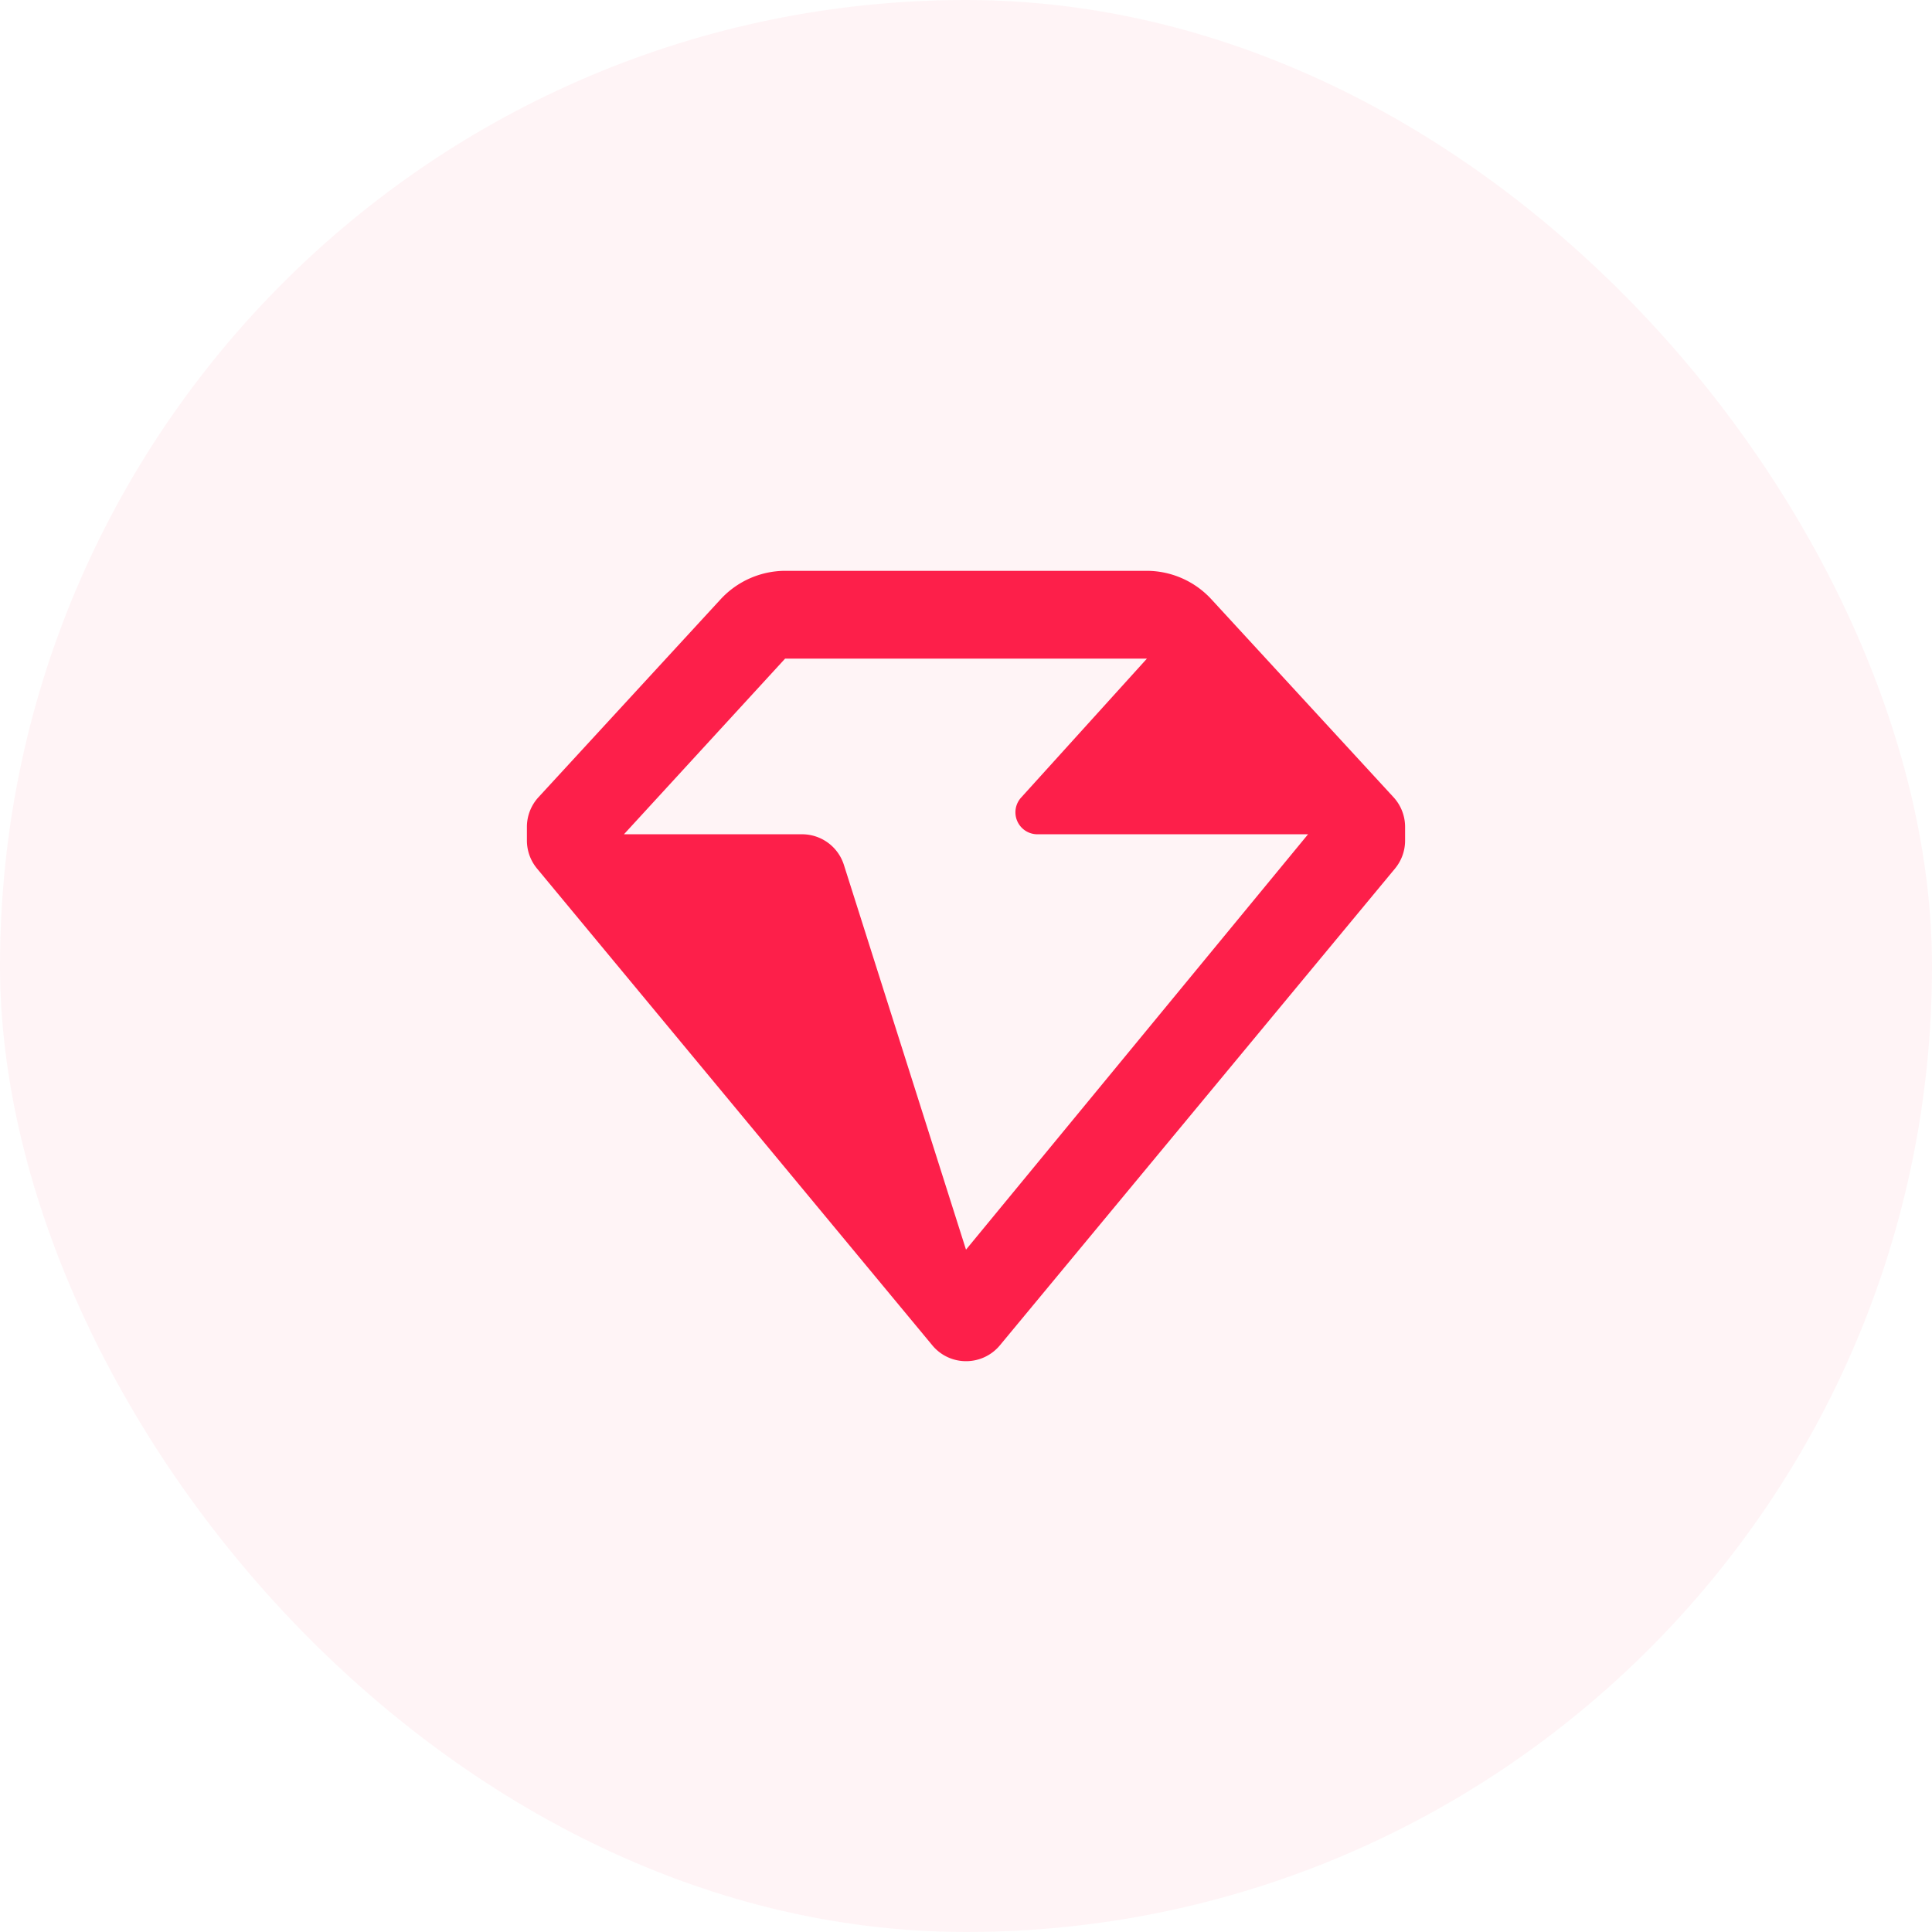 <svg xmlns="http://www.w3.org/2000/svg" width="44" height="44" viewBox="0 0 44 44">
  <g id="icon2" transform="translate(-400 -54)">
    <rect id="Rectangle_1689" data-name="Rectangle 1689" width="44" height="44" rx="22" transform="translate(400 54)" fill="#fd1f4a" opacity="0.05"/>
    <g id="ico_24_premium_diamond_outlined" data-name="ico / 24 / premium / diamond_outlined" transform="translate(410 64)">
      <rect id="Bounding_box" data-name="Bounding box" width="24" height="24" fill="#fd1f4a" opacity="0"/>
      <path id="Icon_color" data-name="Icon color" d="M10,18H10a.994.994,0,0,1-.766-.36L.23,6.78A1,1,0,0,1,0,6.14v-.3a1,1,0,0,1,.26-.68L4.41.65A2.009,2.009,0,0,1,5.88,0h8.24a2.006,2.006,0,0,1,1.47.65l4.15,4.51a1,1,0,0,1,.26.68v.3a1,1,0,0,1-.229.64l-9,10.86A1,1,0,0,1,10,18ZM6.266,6a1,1,0,0,1,.954.7L10,15.46,17.79,6H11.63a.5.5,0,0,1-.37-.841L14.12,2H5.88L2.21,6H6.266Z" transform="translate(2 3)" fill="#fd1f4a"/>
    </g>
  </g>
</svg>
